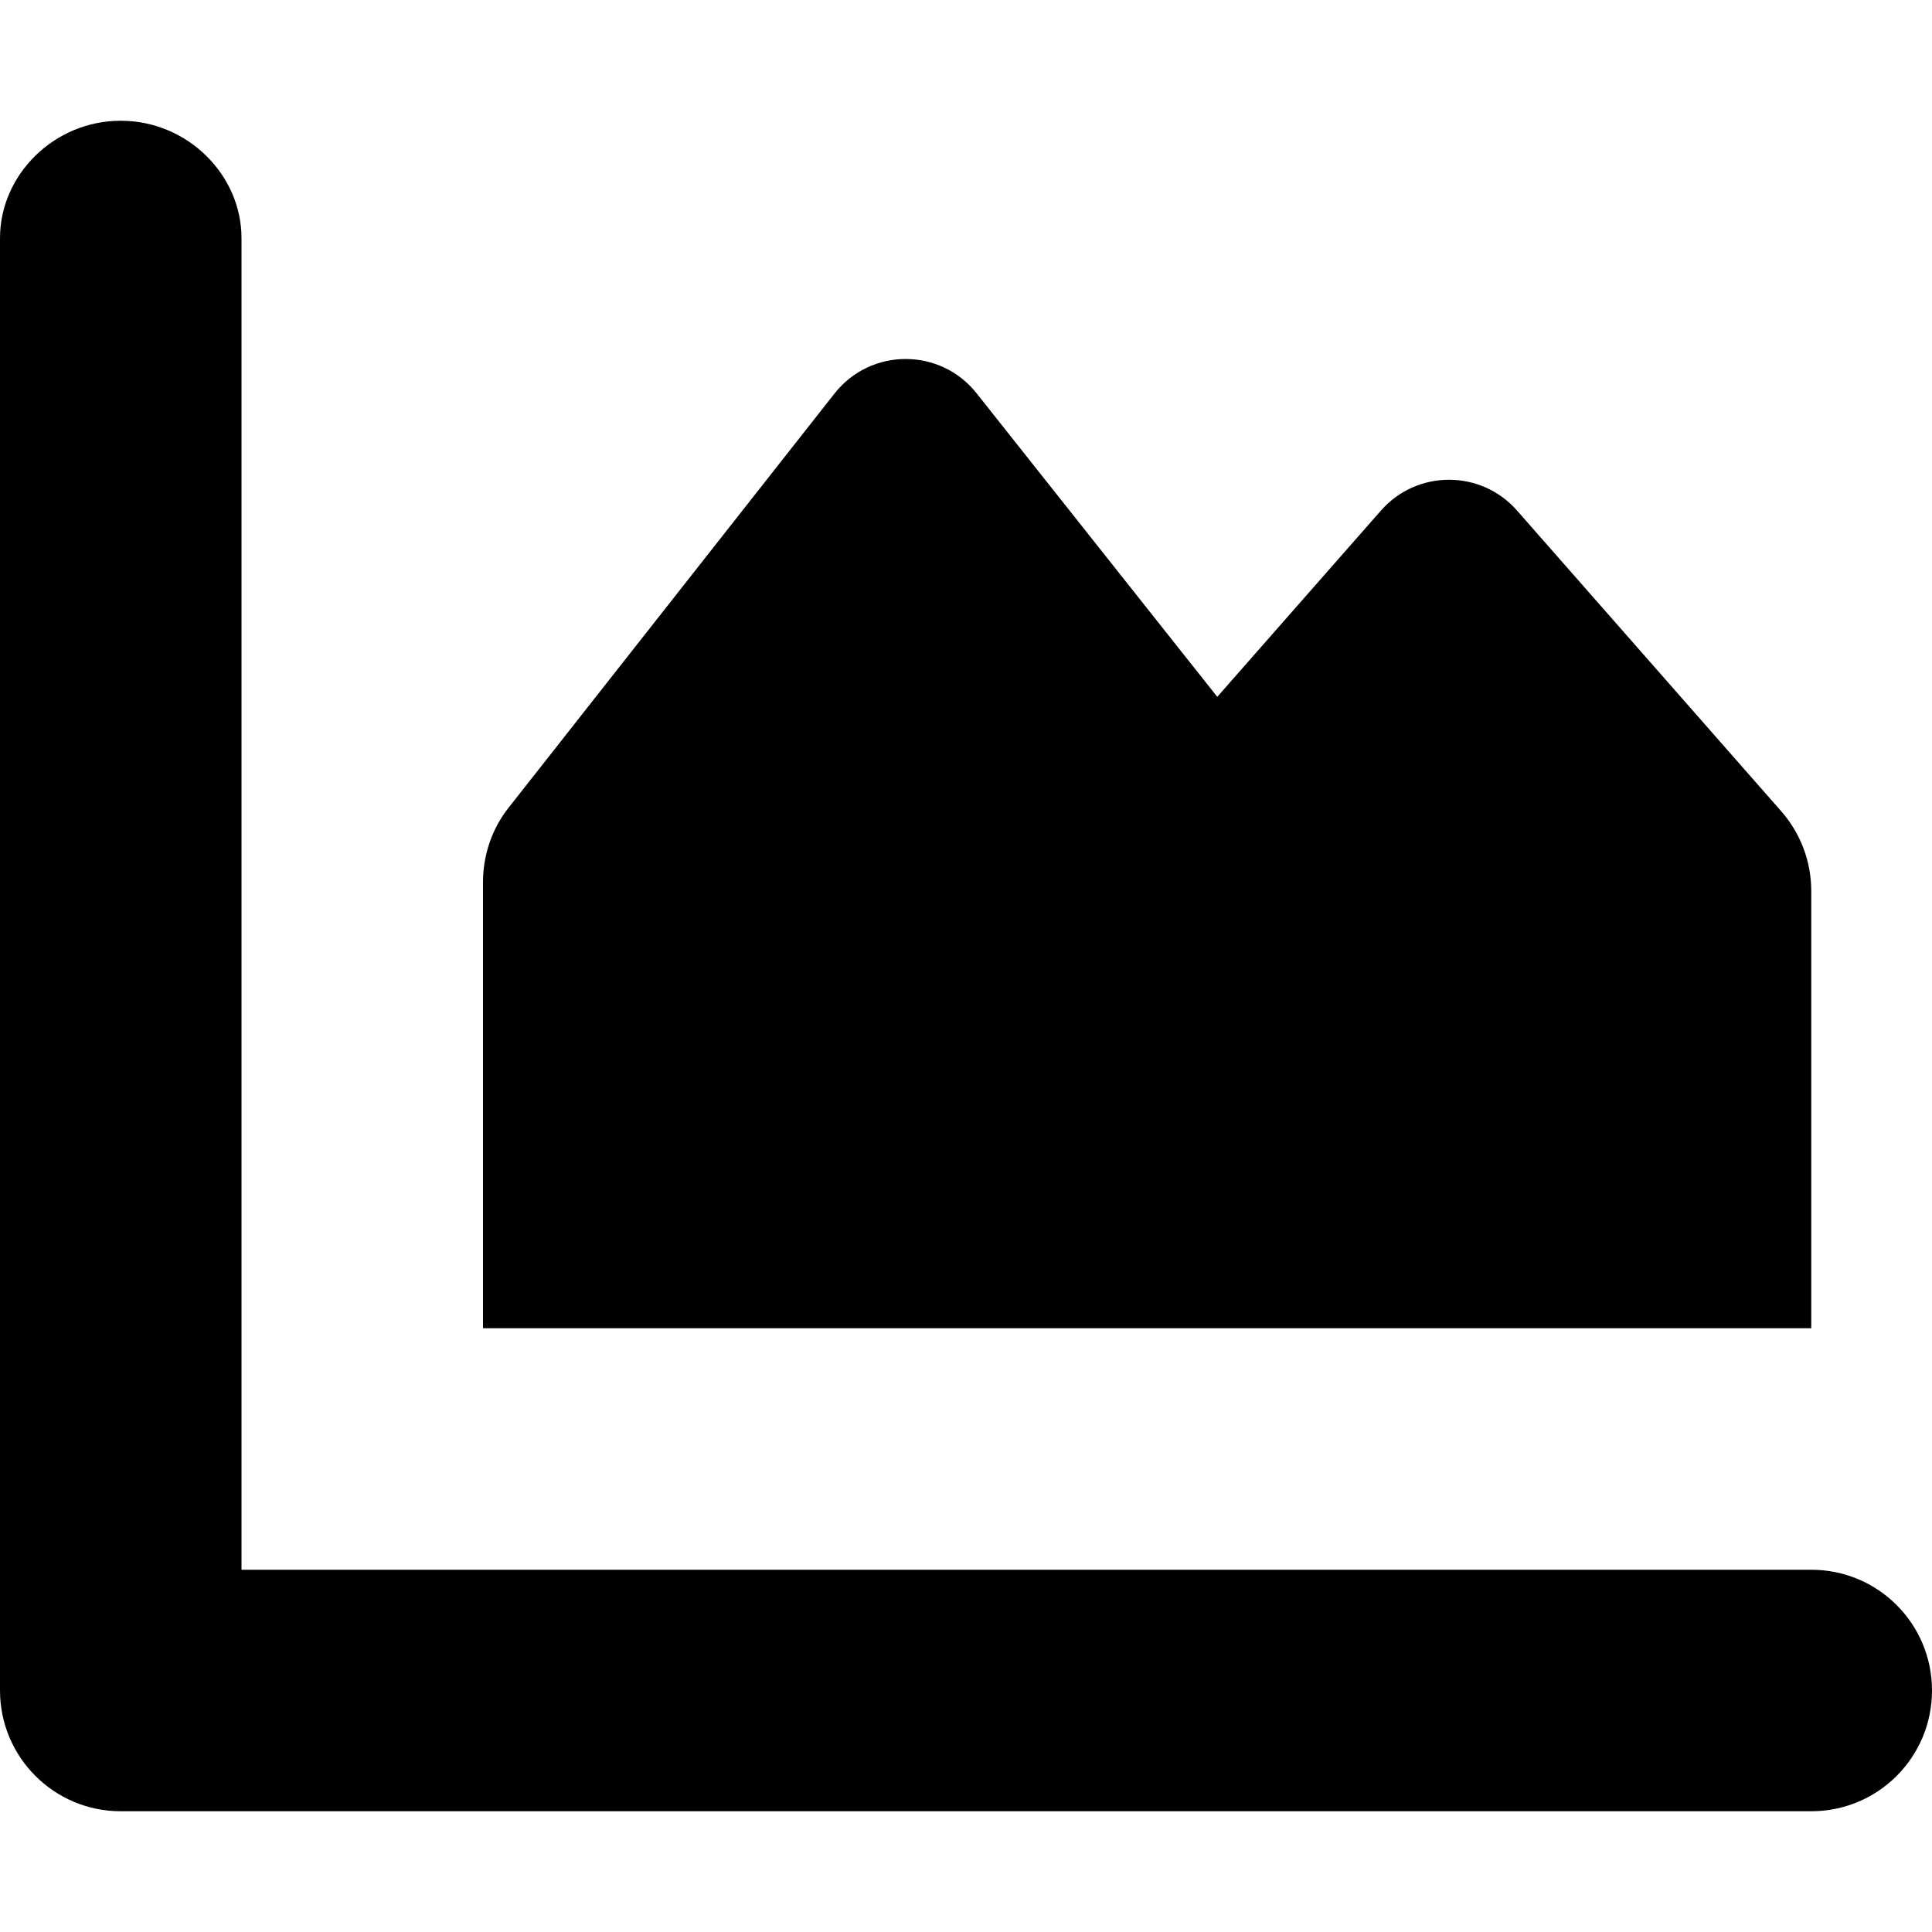 <svg xmlns="http://www.w3.org/2000/svg" viewBox="0 0 512 512"><!--! Font Awesome Free 6.0.0-beta2 by @fontawesome - https://fontawesome.com License - https://fontawesome.com/license/free (Icons: CC BY 4.0, Fonts: SIL OFL 1.1, Code: MIT License) --><path d="M480 416H64V63.1C64 46.33 49.67 32 32 32S0 46.33 0 63.1V448c0 17.67 14.33 32 32 32h448C497.7 480 512 465.7 512 448S497.7 416 480 416zM480 236.1c0-7.773-2.828-15.28-7.961-21.12l-70.01-79.68c-9.562-10.88-26.5-10.88-36.06 0l-43.38 49.37l-63.78-80.44c-9.609-12.12-28-12.12-37.61 0L134.9 213.9C130.4 219.5 128 226.6 128 233.8V352h352V236.1z"/></svg>
